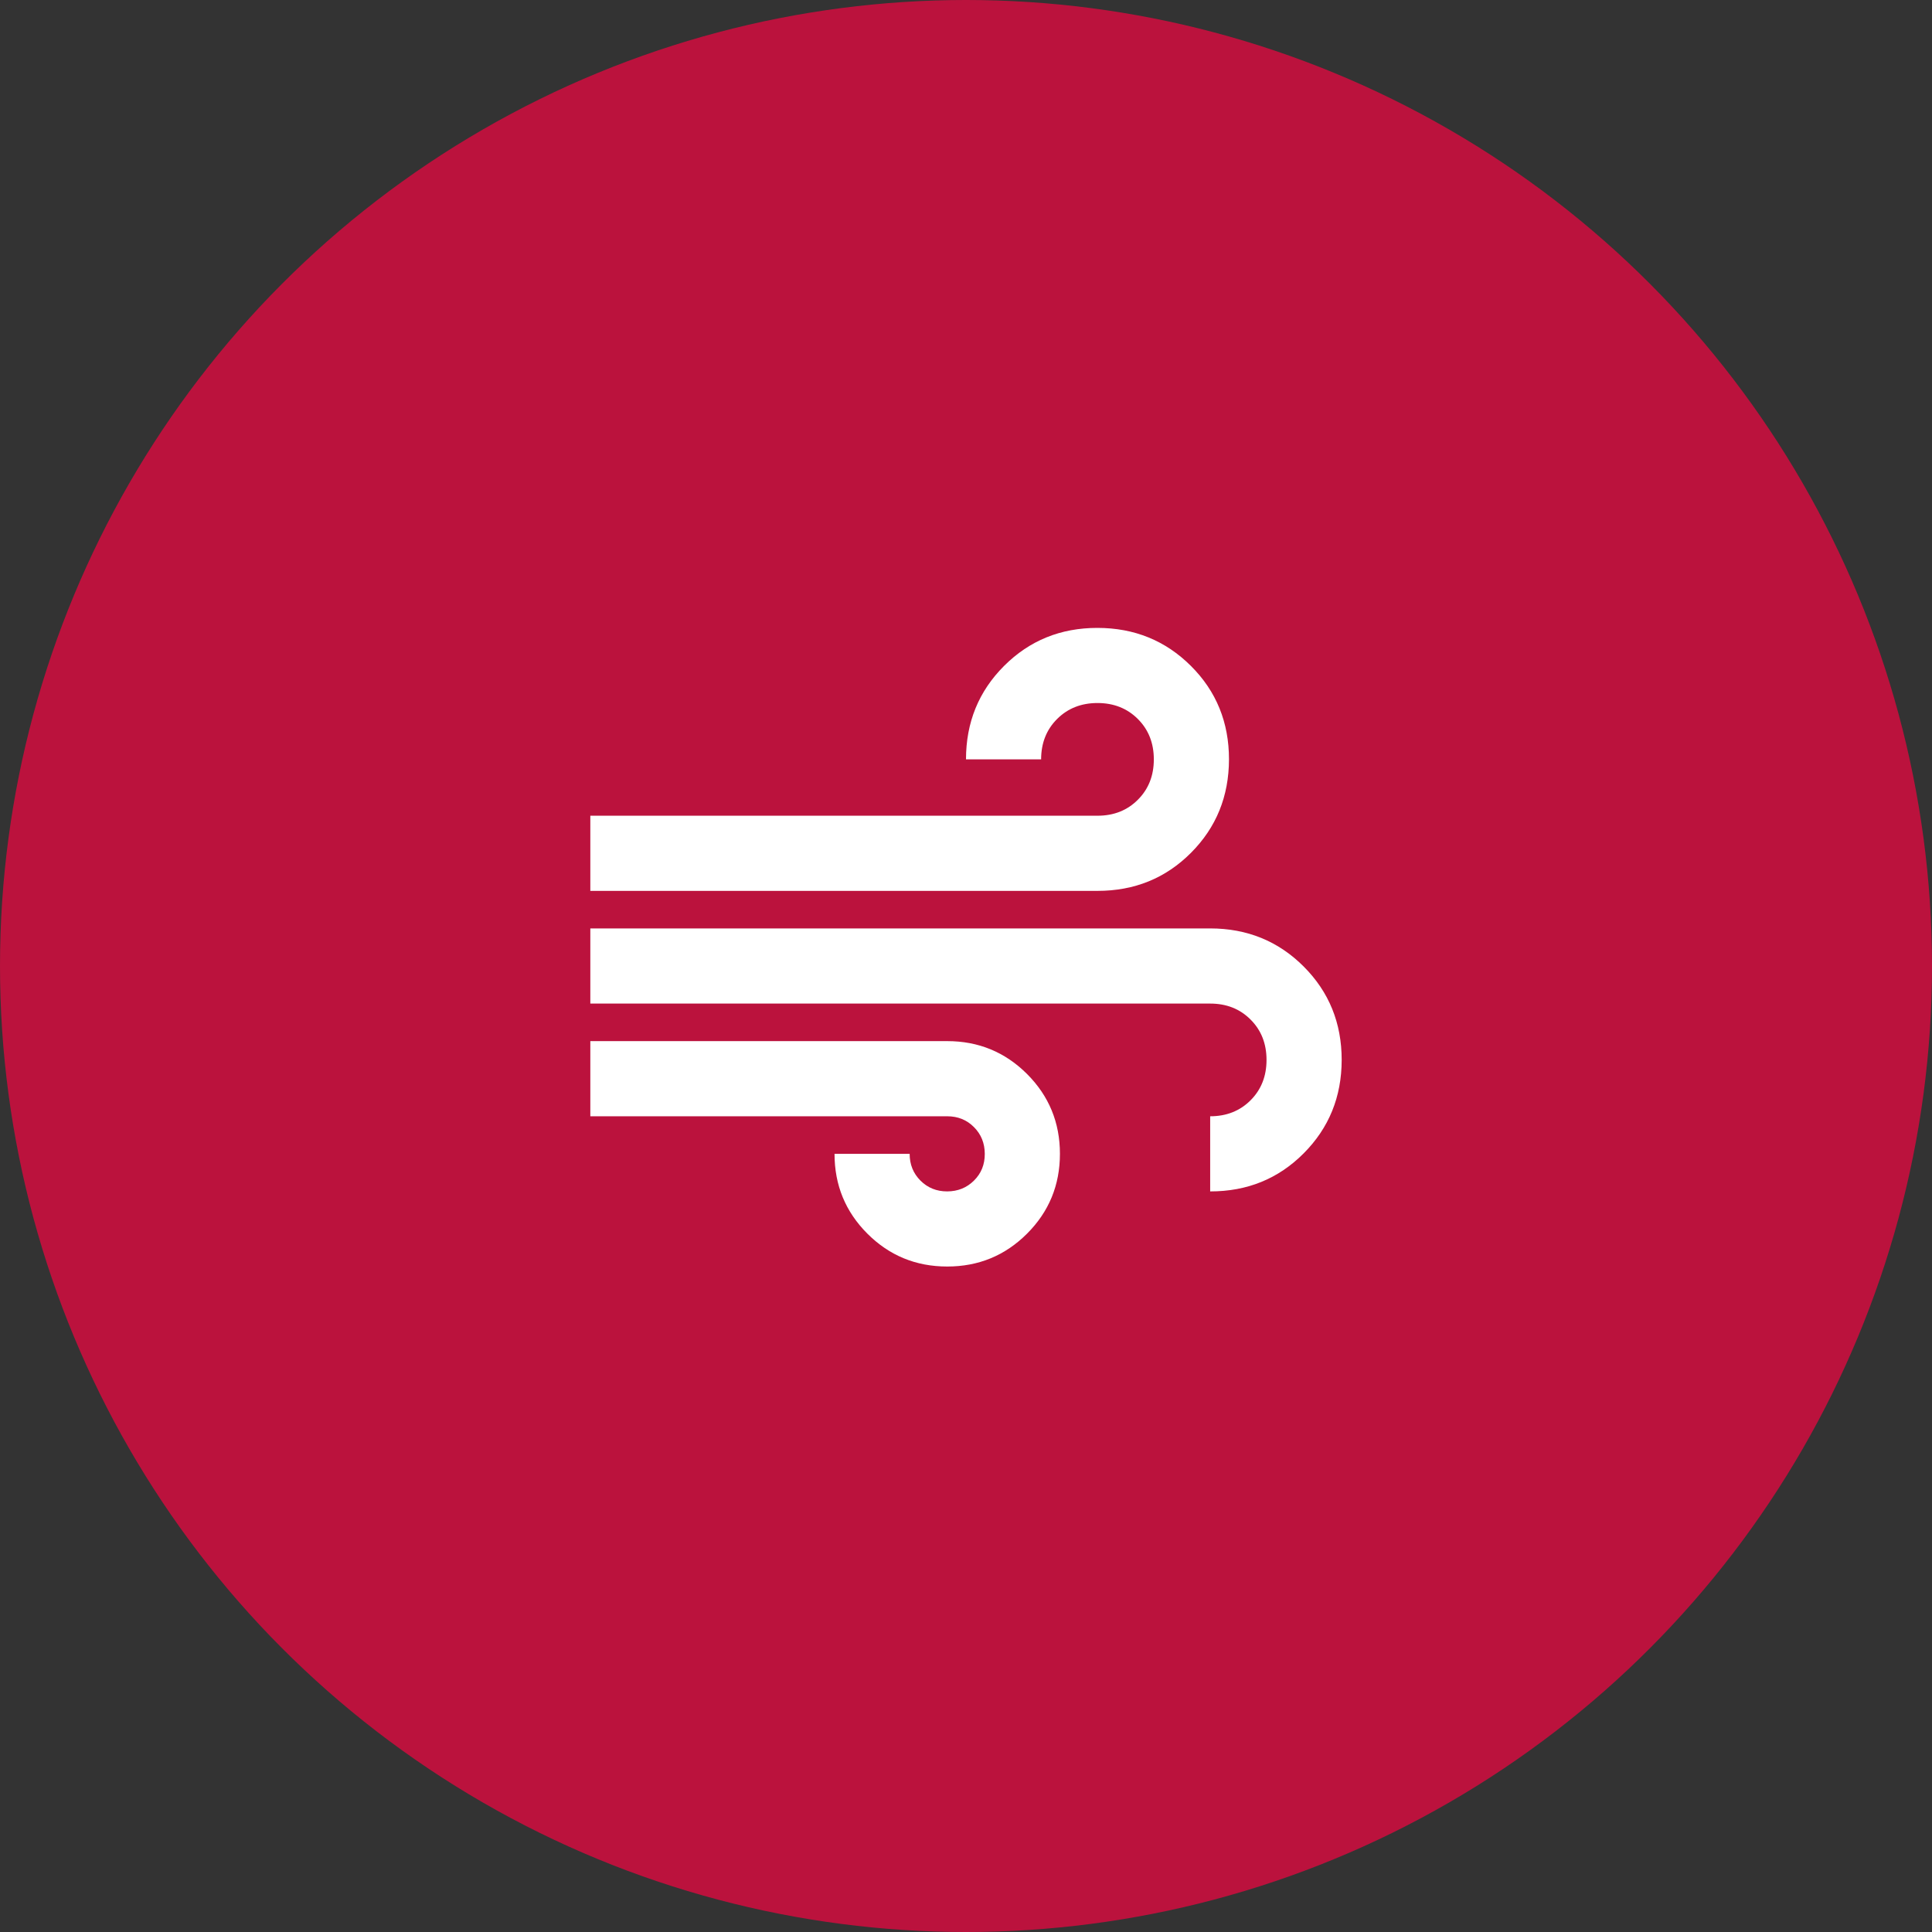 <?xml version="1.0" encoding="UTF-8"?> <svg xmlns="http://www.w3.org/2000/svg" width="60" height="60" viewBox="0 0 60 60" fill="none"><rect x="0" y="0" width="60" height="60" fill="#333333" stroke="none"/><circle cx="30" cy="30" r="30" fill="#BB123D"></circle><path d="M29.417 39.333C28.444 39.333 27.618 38.993 26.937 38.312C26.257 37.632 25.917 36.806 25.917 35.833H28.25C28.25 36.164 28.362 36.441 28.586 36.665C28.81 36.889 29.087 37.001 29.417 37C29.746 36.999 30.024 36.887 30.248 36.664C30.473 36.441 30.585 36.164 30.583 35.833C30.582 35.503 30.47 35.226 30.247 35.003C30.025 34.779 29.748 34.667 29.417 34.667H18.333V32.333H29.417C30.389 32.333 31.215 32.674 31.896 33.354C32.576 34.035 32.917 34.861 32.917 35.833C32.917 36.806 32.576 37.632 31.896 38.312C31.215 38.993 30.389 39.333 29.417 39.333ZM18.333 27.667V25.333H34.083C34.589 25.333 35.007 25.168 35.337 24.837C35.668 24.507 35.833 24.089 35.833 23.583C35.833 23.078 35.668 22.66 35.337 22.329C35.007 21.999 34.589 21.833 34.083 21.833C33.578 21.833 33.16 21.999 32.829 22.329C32.498 22.66 32.333 23.078 32.333 23.583H30C30 22.436 30.394 21.469 31.182 20.681C31.97 19.893 32.937 19.499 34.083 19.5C35.23 19.501 36.197 19.895 36.986 20.682C37.775 21.469 38.168 22.436 38.167 23.583C38.165 24.731 37.772 25.698 36.986 26.486C36.2 27.274 35.233 27.667 34.083 27.667H18.333ZM37.583 37V34.667C38.089 34.667 38.507 34.501 38.837 34.171C39.168 33.84 39.333 33.422 39.333 32.917C39.333 32.411 39.168 31.993 38.837 31.663C38.507 31.332 38.089 31.167 37.583 31.167H18.333V28.833H37.583C38.73 28.833 39.698 29.227 40.486 30.015C41.274 30.803 41.667 31.77 41.667 32.917C41.666 34.063 41.272 35.031 40.486 35.819C39.7 36.608 38.732 37.002 37.583 37Z" fill="white"></path></svg> 